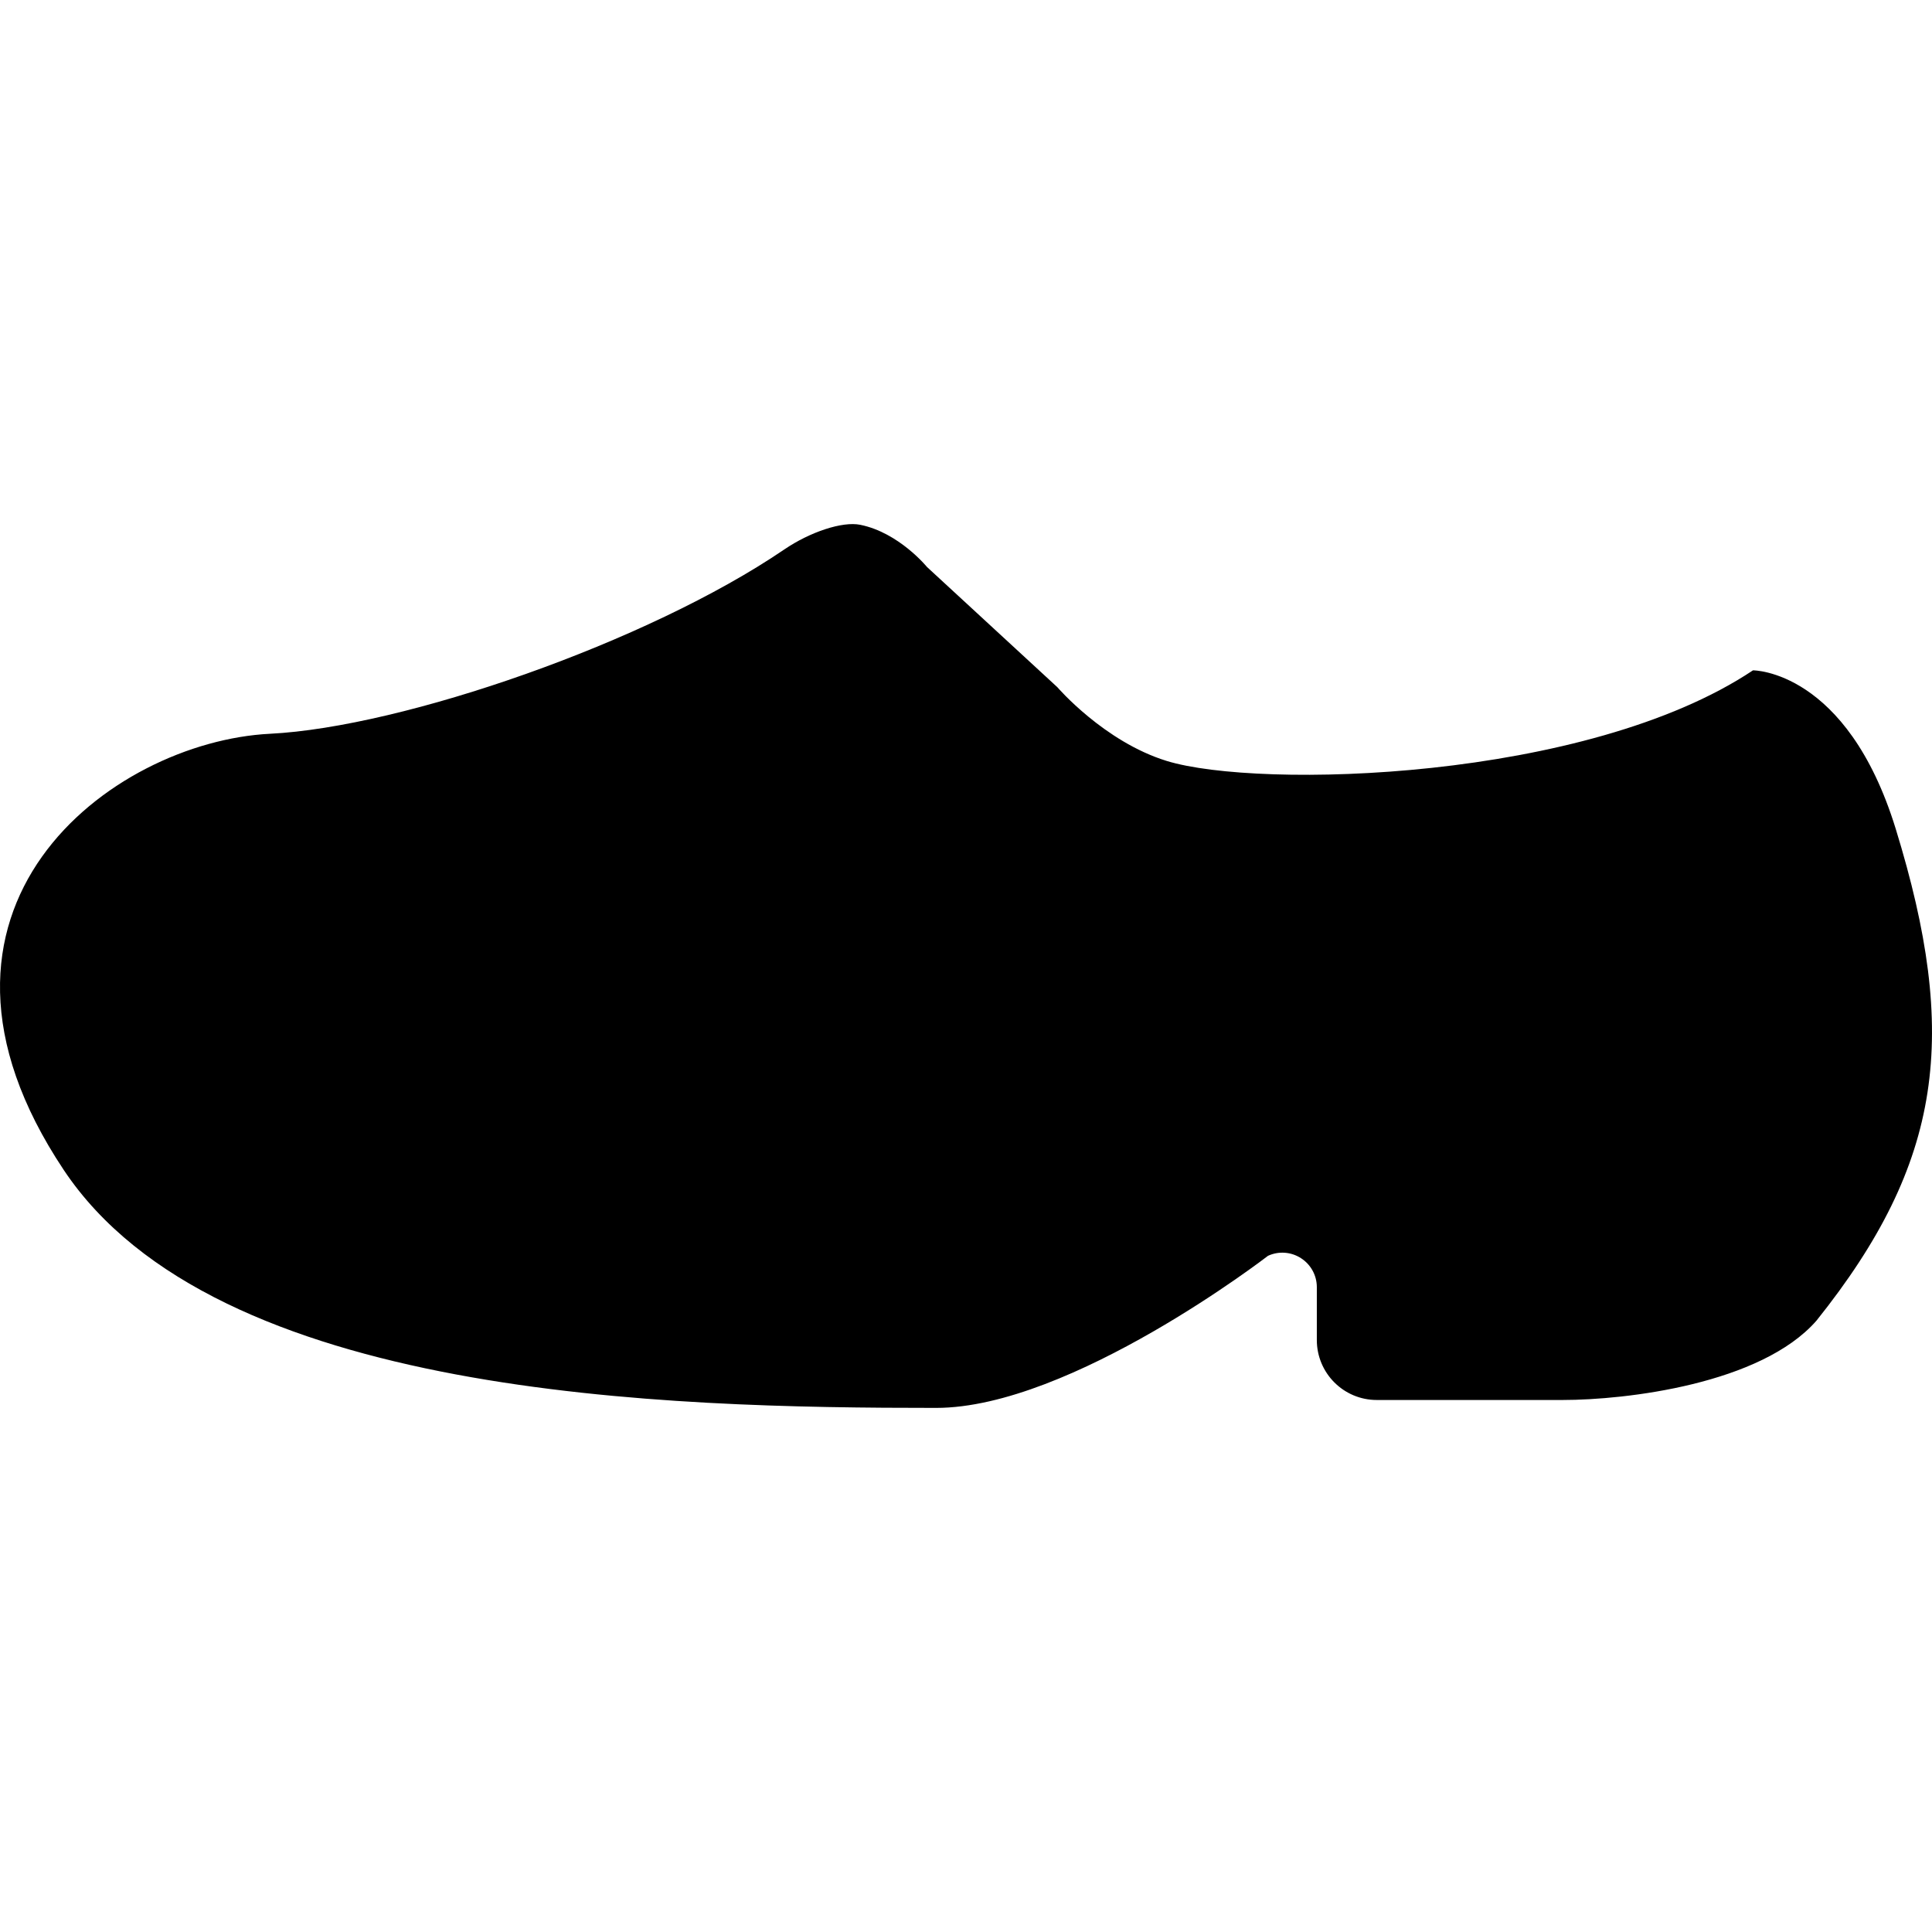 <?xml version="1.0" encoding="utf-8"?>

<!DOCTYPE svg PUBLIC "-//W3C//DTD SVG 1.1//EN" "http://www.w3.org/Graphics/SVG/1.1/DTD/svg11.dtd">

<svg height="800px" width="800px" version="1.1" id="_x32_" xmlns="http://www.w3.org/2000/svg" xmlns:xlink="http://www.w3.org/1999/xlink" 
	 viewBox="0 0 512 512"  xml:space="preserve">
<style type="text/css">
	.st0{fill:#000000;}
</style>
<g>
	<path class="st0" d="M502.396,219.684c-12.981-42.177-37.832-42.039-37.832-42.039c-44.135,29.434-131.074,31.483-155.36,24.018
		c-16.606-5.109-29.013-19.566-29.013-19.566l-34.512-31.82c0,0-7.442-9.148-17.746-11.206c-4.673-0.933-13.218,1.859-20.132,6.571
		c-36.103,24.569-100.983,47.057-136.26,48.816c-42.031,2.111-100.882,46.246-54.644,115.6
		c40.272,60.404,159.734,63.051,231.192,63.051c35.728,0,87.94-40.303,87.94-40.303c2.823-1.3,6.12-1.07,8.736,0.62
		c2.623,1.682,4.207,4.574,4.207,7.679v14.013c0,8.781,7.106,15.895,15.887,15.895c0,0,32.447,0,49.267,0
		c16.812,0,52.541-4.207,67.251-21.02C515.001,307.953,519.208,274.329,502.396,219.684z"/>
</g>
</svg>